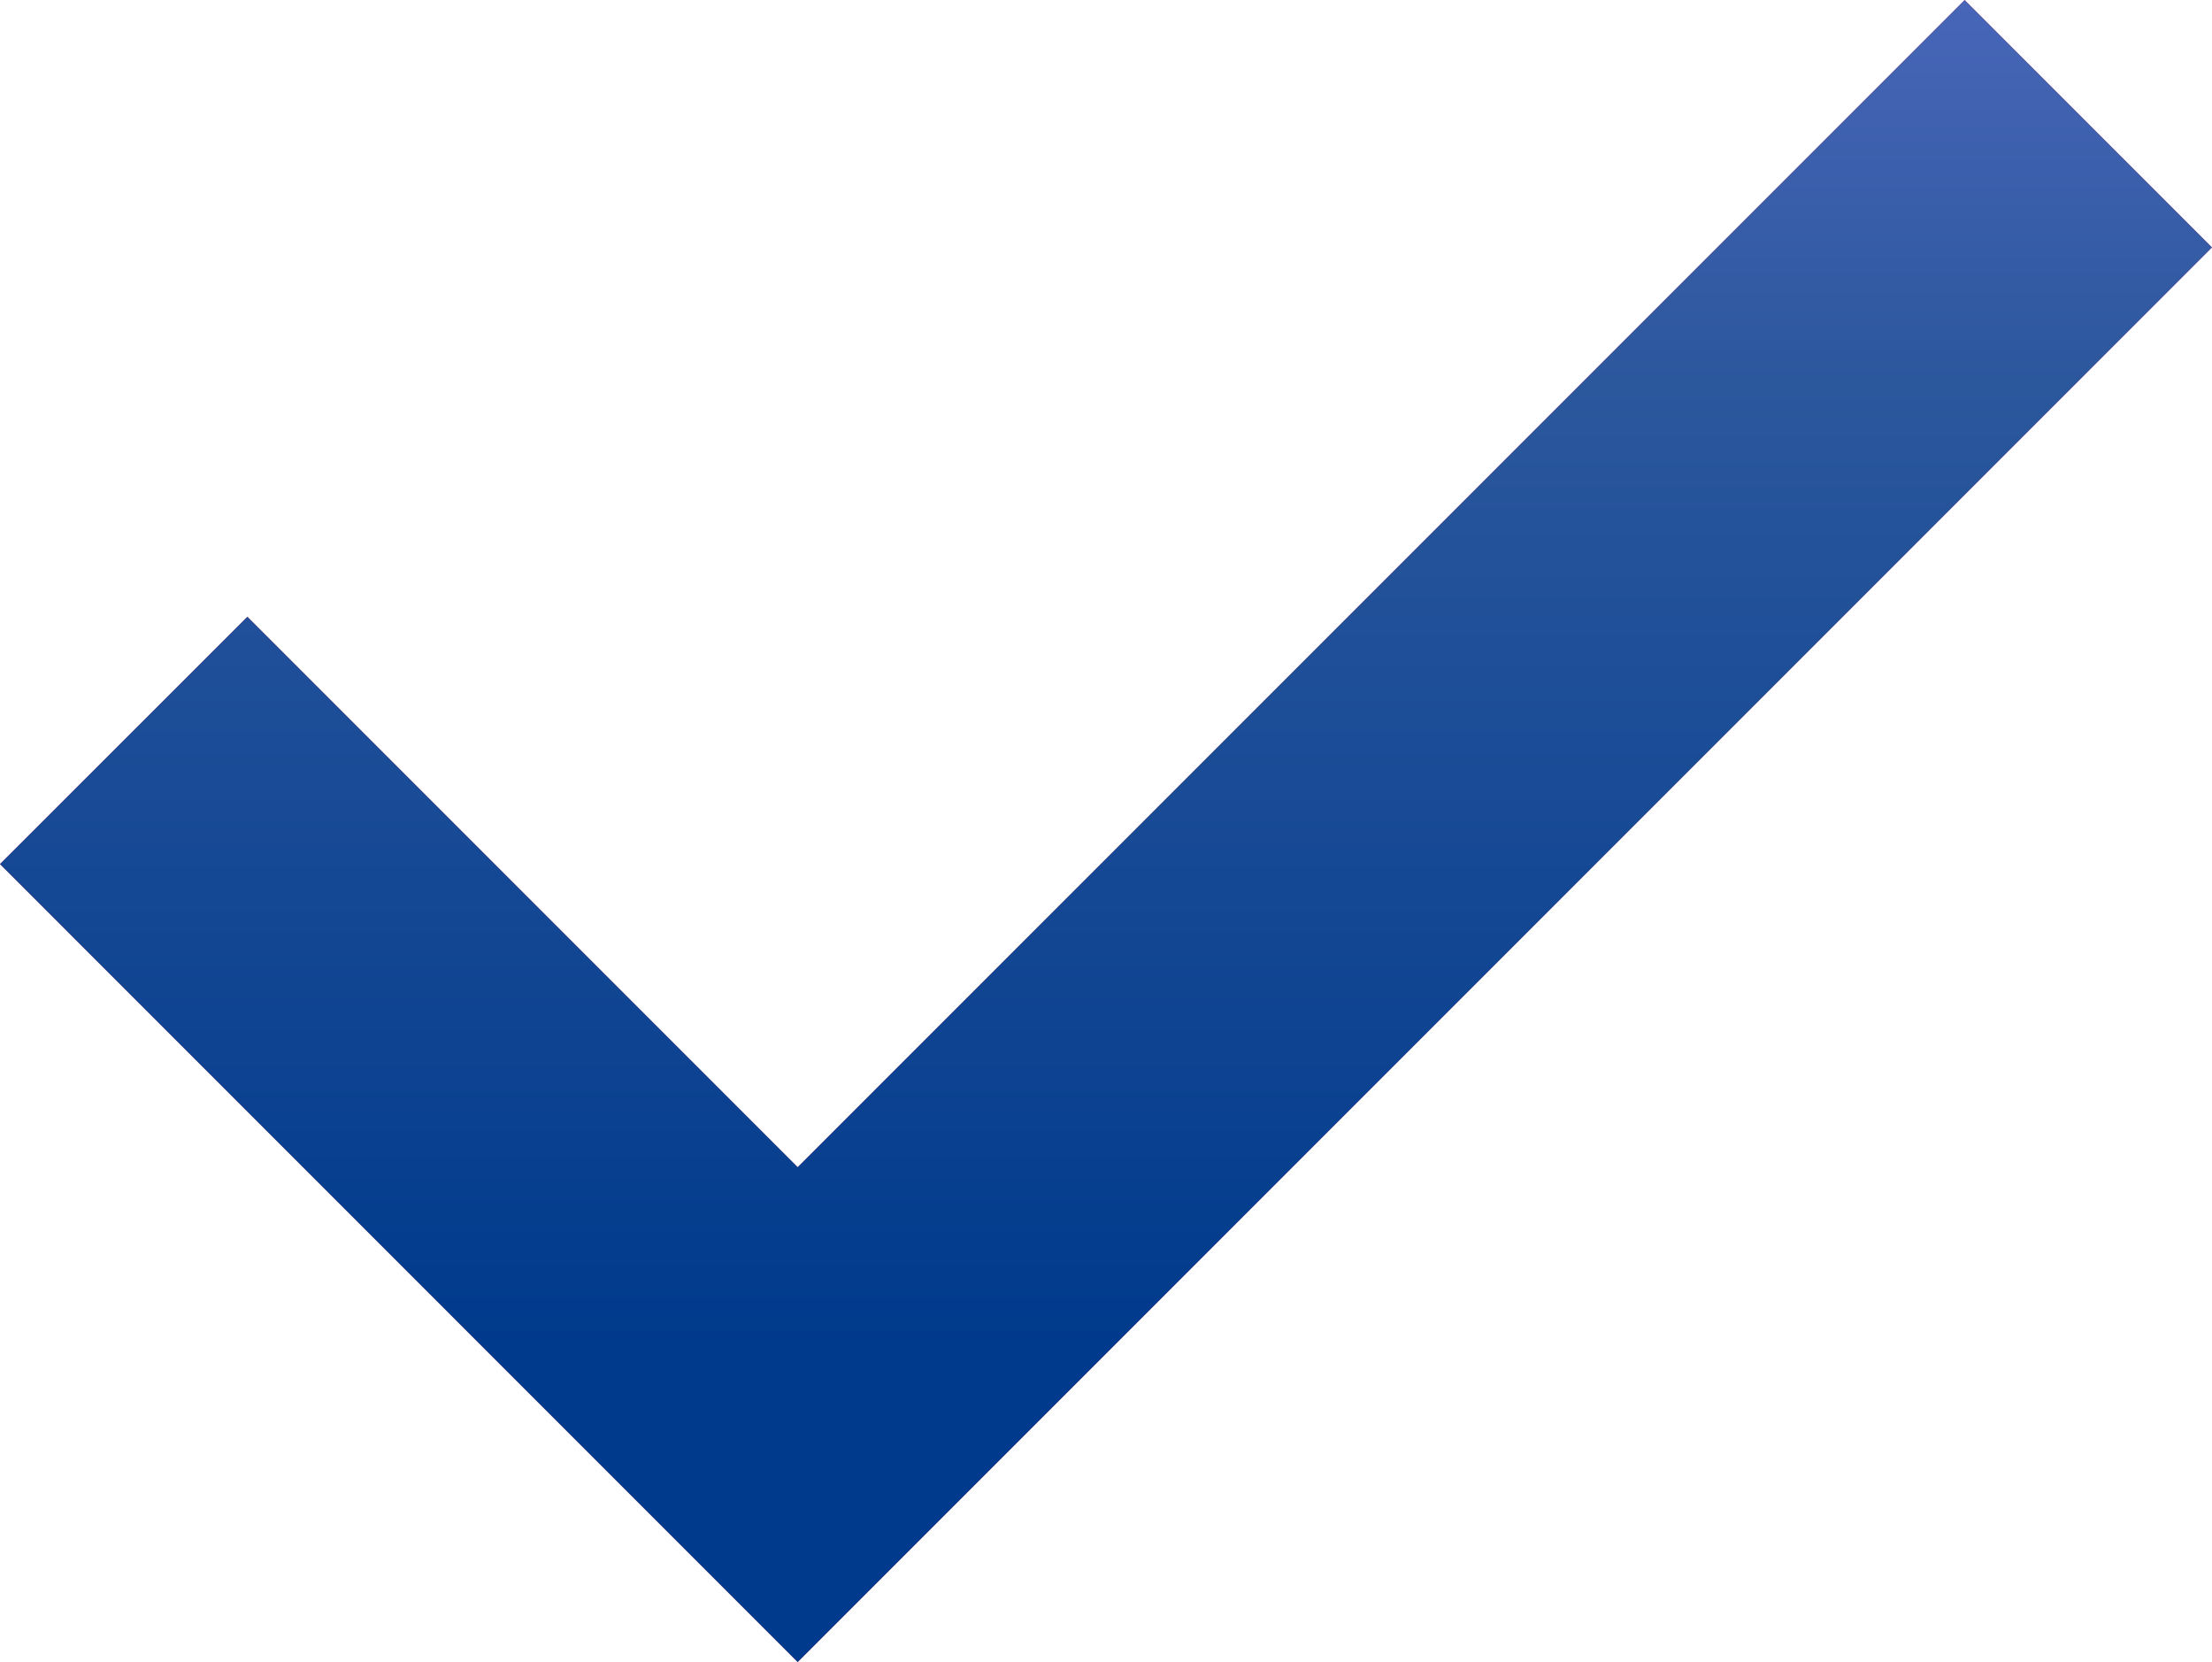 <?xml version="1.0" encoding="UTF-8"?>
<svg width="18px" height="13.522px" viewBox="0 0 18 13.522" version="1.1" xmlns="http://www.w3.org/2000/svg" xmlns:xlink="http://www.w3.org/1999/xlink">
    <title>icon_dhl</title>
    <defs>
        <linearGradient x1="98.404%" y1="63.003%" x2="2.966%" y2="63.003%" id="linearGradient-1">
            <stop stop-color="#EE4D6F" offset="0%"></stop>
            <stop stop-color="#D7263C" offset="100%"></stop>
        </linearGradient>
        <linearGradient x1="50%" y1="-196.662%" x2="50%" y2="81.127%" id="linearGradient-2">
            <stop stop-color="#968CFF" offset="0%"></stop>
            <stop stop-color="#576DC5" offset="66.539%"></stop>
            <stop stop-color="#2B579D" offset="79.101%"></stop>
            <stop stop-color="#003A8C" offset="100%"></stop>
        </linearGradient>
        <polygon id="path-3" points="6.491 16.522 0 10.03 2.013 8.018 6.491 12.496 15.987 3 18 5.013"></polygon>
    </defs>
    <g id="页面-1" stroke="none" stroke-width="1" fill="none" fill-rule="evenodd">
        <g id="5辅助评标助手-客户价值" transform="translate(-186, -2104)" fill-rule="nonzero">
            <g id="icon_dhl" transform="translate(186, 2101)">
                <use fill="url(#linearGradient-1)" xlink:href="#path-3"></use>
                <use fill="url(#linearGradient-2)" xlink:href="#path-3"></use>
            </g>
        </g>
    </g>
</svg>
